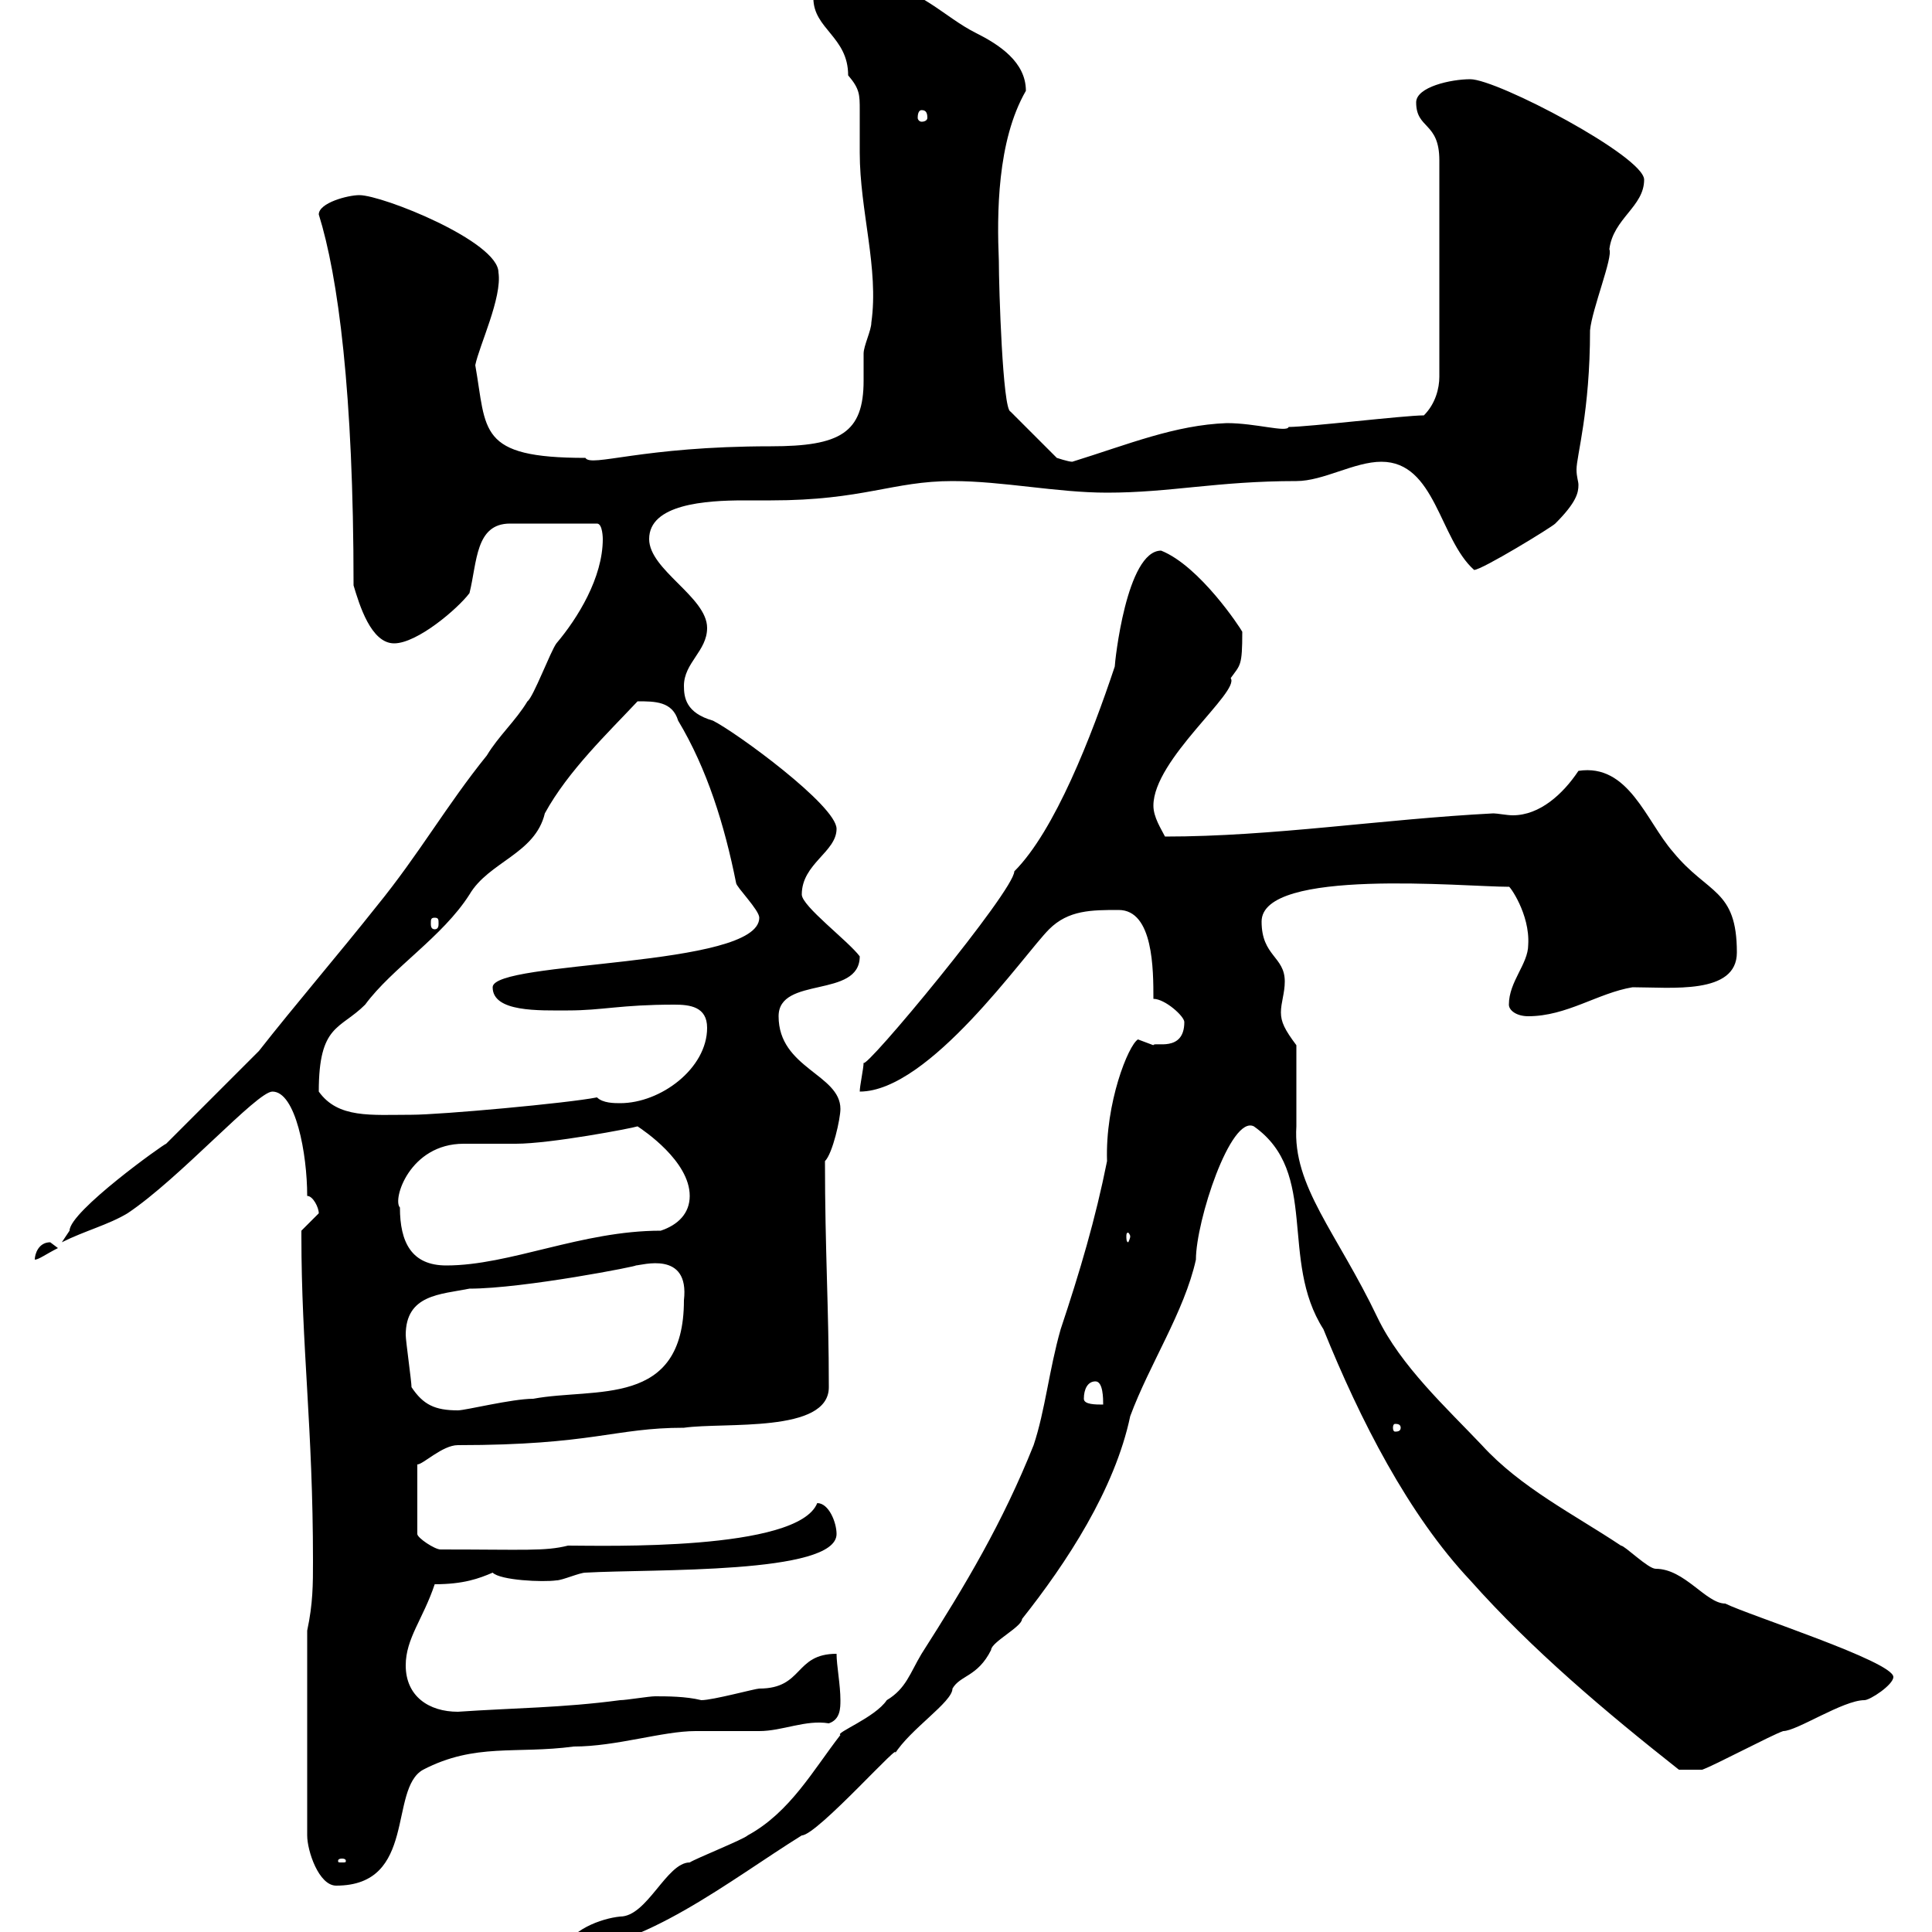 <svg xmlns="http://www.w3.org/2000/svg" xmlns:xlink="http://www.w3.org/1999/xlink" width="300" height="300"><path d="M176.70 161.40C175.20 162.30 171.60 171.30 171.90 180.30C170.10 189.30 167.70 197.40 164.70 206.40C162.90 212.70 162.30 219 160.50 224.40C155.70 236.40 150 246 143.10 256.80C141.30 259.80 140.70 262.20 137.70 264C135.90 266.70 129.60 269.10 130.50 269.40C126.30 274.80 122.70 281.40 116.10 285C115.50 285.60 108 288.60 107.10 289.20C103.50 289.20 100.50 297.60 96.30 297.60C93.30 297.90 88.50 299.70 87.30 303C99.60 303 113.40 291.90 124.50 285C126.90 285 140.70 269.40 138.90 272.40C141.30 268.50 147.90 264.30 147.90 262.20C149.10 260.10 151.80 260.40 153.90 256.20C153.90 255 158.70 252.60 158.70 251.40C165.60 242.70 173.10 231.30 175.50 219.90C178.50 211.80 183.90 203.70 185.70 195.60C185.70 189.60 191.10 173.10 194.70 174.90C204.90 182.10 198.60 195.60 205.50 206.40C211.20 220.50 218.70 235.20 228.30 245.40C237.90 256.20 249.30 265.80 260.70 274.80L264.30 274.80C266.10 274.20 275.10 269.40 276.90 268.80C279 268.80 286.20 264 289.50 264C290.40 264 294 261.60 294 260.40C294 258 271.50 250.80 267.90 249C264.90 249 261.60 243.60 257.10 243.60C255.90 243.60 252.30 240 251.70 240C244.50 235.20 236.10 231 230.10 224.40C224.70 218.70 217.50 212.10 213.90 204.60C207.60 191.40 200.70 184.20 201.30 174.90C201.30 173.10 201.30 164.10 201.30 162.30C199.50 159.90 198.90 158.70 198.90 157.20C198.90 155.70 199.50 154.20 199.50 152.40C199.50 148.50 195.90 148.50 195.90 143.10C195.90 134.70 227.40 137.70 234.30 137.70C234.30 137.40 237.60 141.90 237.30 146.70C237.30 149.70 234.30 152.40 234.30 156C234.30 156.90 235.50 157.80 237.30 157.80C243.30 157.80 248.10 154.20 253.50 153.30C259.50 153.30 269.70 154.50 269.70 147.90C269.70 138 265.20 138.90 259.80 132.30C255.60 127.50 252.90 118.50 245.10 119.70C242.70 123.30 239.10 126.60 234.90 126.60C234 126.60 232.50 126.30 231.90 126.30C214.50 127.20 197.70 129.90 180.90 129.90C180.30 128.70 179.10 126.90 179.10 125.10C179.10 117.90 192.60 107.40 191.10 105.30C192.60 103.20 192.90 103.50 192.90 98.10C192.60 97.50 186.30 87.90 180.30 85.50C174.90 85.50 173.10 102.90 173.10 103.50C169.50 114.30 163.80 129 157.50 135.30C157.50 138.30 134.10 166.50 134.10 165C134.10 165.90 133.50 168.60 133.50 169.50C144.30 169.50 159 148.20 162.90 144.30C165.90 141.30 169.50 141.30 173.70 141.30C179.10 141.30 179.10 150.60 179.10 155.10C180.90 155.10 183.90 157.80 183.90 158.70C183.90 163.50 179.10 161.70 179.10 162.30C179.10 162.30 176.70 161.40 176.70 161.40ZM47.70 253.20L47.70 285C47.70 287.40 49.50 292.80 52.20 292.80C64.80 292.80 60.30 277.80 65.70 274.80C73.80 270.60 80.10 272.40 89.10 271.20C95.70 271.20 102.90 268.80 108 268.80C108.90 268.80 117.30 268.80 117.90 268.80C121.50 268.80 125.10 267 128.70 267.60C130.50 267 130.50 265.20 130.50 264C130.50 261.60 129.90 258.60 129.90 256.80C123.30 256.80 124.80 262.20 117.90 262.20C117.30 262.20 110.70 264 108.90 264C106.50 263.40 103.50 263.40 101.70 263.40C100.80 263.40 97.20 264 96.30 264C87.30 265.20 79.80 265.20 71.10 265.80C66.60 265.80 63 263.40 63 258.60C63 254.40 65.70 251.40 67.50 246C72 246 74.40 245.10 76.50 244.20C77.70 245.40 84.30 245.70 86.40 245.40C87.30 245.40 90 244.20 90.90 244.20C101.40 243.60 129.90 244.50 129.90 238.20C129.90 236.40 128.70 233.40 126.90 233.40C123.90 240.90 93.60 240 88.20 240C84.60 240.90 81.60 240.60 68.40 240.60C67.50 240.60 64.80 238.80 64.80 238.20L64.80 227.40C65.70 227.40 68.70 224.40 71.10 224.40C92.10 224.40 95.40 221.70 106.20 221.70C112.50 220.80 128.70 222.60 128.70 215.40C128.70 203.10 128.10 194.10 128.10 180.30C129.30 179.10 130.50 173.70 130.50 172.20C130.50 166.80 120.90 165.90 120.90 157.80C120.90 151.50 133.50 155.10 133.50 148.50C131.70 146.10 124.50 140.70 124.50 138.90C124.50 134.10 129.90 132.30 129.90 128.70C129.90 125.10 114.30 113.70 110.70 111.90C106.50 110.70 106.20 108.30 106.20 106.50C106.20 102.90 109.80 101.10 109.80 97.50C109.80 92.70 100.80 88.50 100.80 83.70C100.80 78.30 109.50 77.70 115.50 77.70C117.30 77.70 118.80 77.70 119.70 77.70C134.10 77.70 138.60 74.70 147.90 74.70C155.70 74.70 164.10 76.50 171.90 76.50C181.80 76.50 189 74.70 201.30 74.70C205.50 74.70 210.30 71.70 214.50 71.70C222.90 71.70 223.50 83.70 228.90 88.50C230.10 88.50 240.90 81.90 241.50 81.30C244.80 78 245.10 76.50 245.10 75.30C245.10 74.70 244.80 74.10 244.80 72.90C244.80 70.80 246.90 63.90 246.90 51.30C247.20 48 250.50 39.90 249.90 38.70C250.50 33.90 255.30 32.10 255.30 27.90C255.30 24.30 232.50 12.30 228.30 12.30C225.30 12.30 219.90 13.50 219.90 15.90C219.90 20.10 223.50 18.90 223.50 24.90L223.50 58.50C223.50 60.30 222.90 62.70 221.10 64.50C218.10 64.50 203.10 66.30 200.10 66.30C199.80 67.20 195 65.70 190.50 65.70C182.40 66 175.20 69 166.50 71.70C165.90 71.70 164.10 71.10 164.10 71.10L156.90 63.90C155.70 63.60 155.10 44.70 155.10 40.50C154.80 33.30 154.80 21.90 159.30 14.10C159.30 9.60 155.10 6.90 151.50 5.10C146.70 2.70 142.50-2.10 137.10-2.10C134.10-2.10 126.30-2.10 126.30-0.30C126.30 4.50 131.70 5.70 131.70 11.70C133.50 13.80 133.50 14.70 133.50 17.10C133.50 19.20 133.50 21.30 133.50 23.70C133.50 32.70 136.50 41.70 135.30 50.10C135.30 51.30 134.10 53.70 134.10 54.90C134.10 56.10 134.10 57.90 134.10 59.10C134.10 67.20 130.50 69.30 119.70 69.30C99.60 69.30 91.80 72.60 90.90 71.10C74.10 71.10 75.60 66.90 73.80 56.70C74.40 53.70 78 46.20 77.40 42.30C77.40 37.50 59.40 30.30 55.80 30.30C54 30.30 49.50 31.50 49.50 33.30C52.50 42.90 54.90 60.90 54.90 90.90C55.80 93.90 57.60 99.90 61.20 99.90C64.80 99.90 71.10 94.50 72.90 92.10C74.10 87.30 73.80 81.30 79.20 81.30L92.70 81.30C93.60 81.30 93.60 83.70 93.60 83.70C93.60 89.70 89.70 96 86.40 99.90C85.50 101.10 82.80 108.30 81.90 108.90C80.10 111.90 77.40 114.30 75.60 117.30C69.30 125.10 65.10 132.60 58.50 140.70C52.80 147.90 45.60 156.30 40.20 163.20L25.80 177.60C25.50 177.60 10.80 188.10 10.80 191.10L9.60 192.90C13.20 191.10 16.80 190.20 19.80 188.40C27.90 183 39.90 169.50 42.30 169.50C45.90 169.50 47.70 179.10 47.70 185.70C48.60 185.70 49.50 187.50 49.50 188.40C49.50 188.40 46.80 191.10 46.80 191.10C46.80 192 46.80 192 46.80 192C46.80 209.10 48.60 221.70 48.60 242.40C48.60 246 48.60 249 47.70 253.20ZM53.10 288.60C53.70 288.60 53.70 288.90 53.70 288.90C53.70 289.20 53.70 289.20 53.10 289.20C52.50 289.20 52.50 289.20 52.50 288.90C52.50 288.90 52.50 288.60 53.10 288.60ZM217.50 221.70C217.50 222.30 216.90 222.30 216.60 222.30C216.60 222.30 216.30 222.30 216.30 221.70C216.30 221.10 216.60 221.10 216.60 221.10C216.90 221.10 217.50 221.10 217.50 221.70ZM63.90 215.40C63.90 214.50 63 208.20 63 207.30C63 201 68.40 201 72.90 200.10C81.30 200.10 99.60 196.50 98.70 196.50C99.60 196.50 107.10 194.10 106.20 201.90C106.20 218.70 92.40 215.40 82.80 217.20C79.50 217.20 72.30 219 71.10 219C67.50 219 65.70 218.10 63.90 215.40ZM168.30 217.20C168.30 215.70 168.90 214.50 170.10 214.50C171.30 214.50 171.30 217.20 171.30 218.10C170.10 218.10 168.30 218.10 168.30 217.20ZM62.10 187.50C60.90 186.30 63.60 177.60 72 177.60C72.90 177.60 79.20 177.60 80.10 177.60C85.50 177.60 98.10 175.20 99 174.90C99.90 175.50 107.10 180.30 107.10 185.70C107.10 188.40 105.30 190.20 102.60 191.10C90.30 191.10 79.20 196.50 69.30 196.50C63.90 196.50 62.10 192.90 62.10 187.50ZM7.80 192.90C6 192.90 5.40 194.70 5.40 195.60C6 195.60 7.20 194.70 9 193.80C9 193.80 7.80 192.90 7.80 192.90ZM175.50 192C175.50 192.30 175.20 192.90 175.20 192.90C174.90 192.90 174.90 192.30 174.90 192C174.90 191.70 174.90 191.40 175.20 191.40C175.20 191.40 175.50 191.70 175.50 192ZM49.50 169.50C49.50 159 52.80 159.90 56.70 156C60.90 150.30 68.70 145.50 72.90 138.90C75.90 133.80 83.10 132.60 84.60 126.30C88.20 119.70 94.50 113.70 99 108.90C101.70 108.90 104.40 108.90 105.30 111.90C109.80 119.40 112.50 128.10 114.30 137.10C114.30 137.70 117.90 141.30 117.90 142.50C117.90 150.30 76.50 149.10 76.50 153.30C76.50 157.20 83.70 156.90 88.20 156.90C93.60 156.90 96.30 156 104.70 156C107.10 156 109.80 156.30 109.80 159.60C109.80 165.90 102.60 171.30 96.30 171.30C95.40 171.30 93.60 171.30 92.70 170.40C88.20 171.30 68.40 173.10 63.90 173.10C57.60 173.10 52.50 173.70 49.50 169.50ZM67.50 142.50C68.10 142.50 68.10 142.80 68.10 143.40C68.10 143.70 68.10 144.30 67.50 144.30C66.90 144.30 66.90 143.70 66.90 143.40C66.90 142.80 66.90 142.50 67.50 142.50ZM143.10 17.10C143.70 17.10 144 17.40 144 18.30C144 18.60 143.70 18.90 143.10 18.90C142.80 18.90 142.50 18.60 142.50 18.30C142.50 17.40 142.80 17.10 143.10 17.10Z"/></svg>